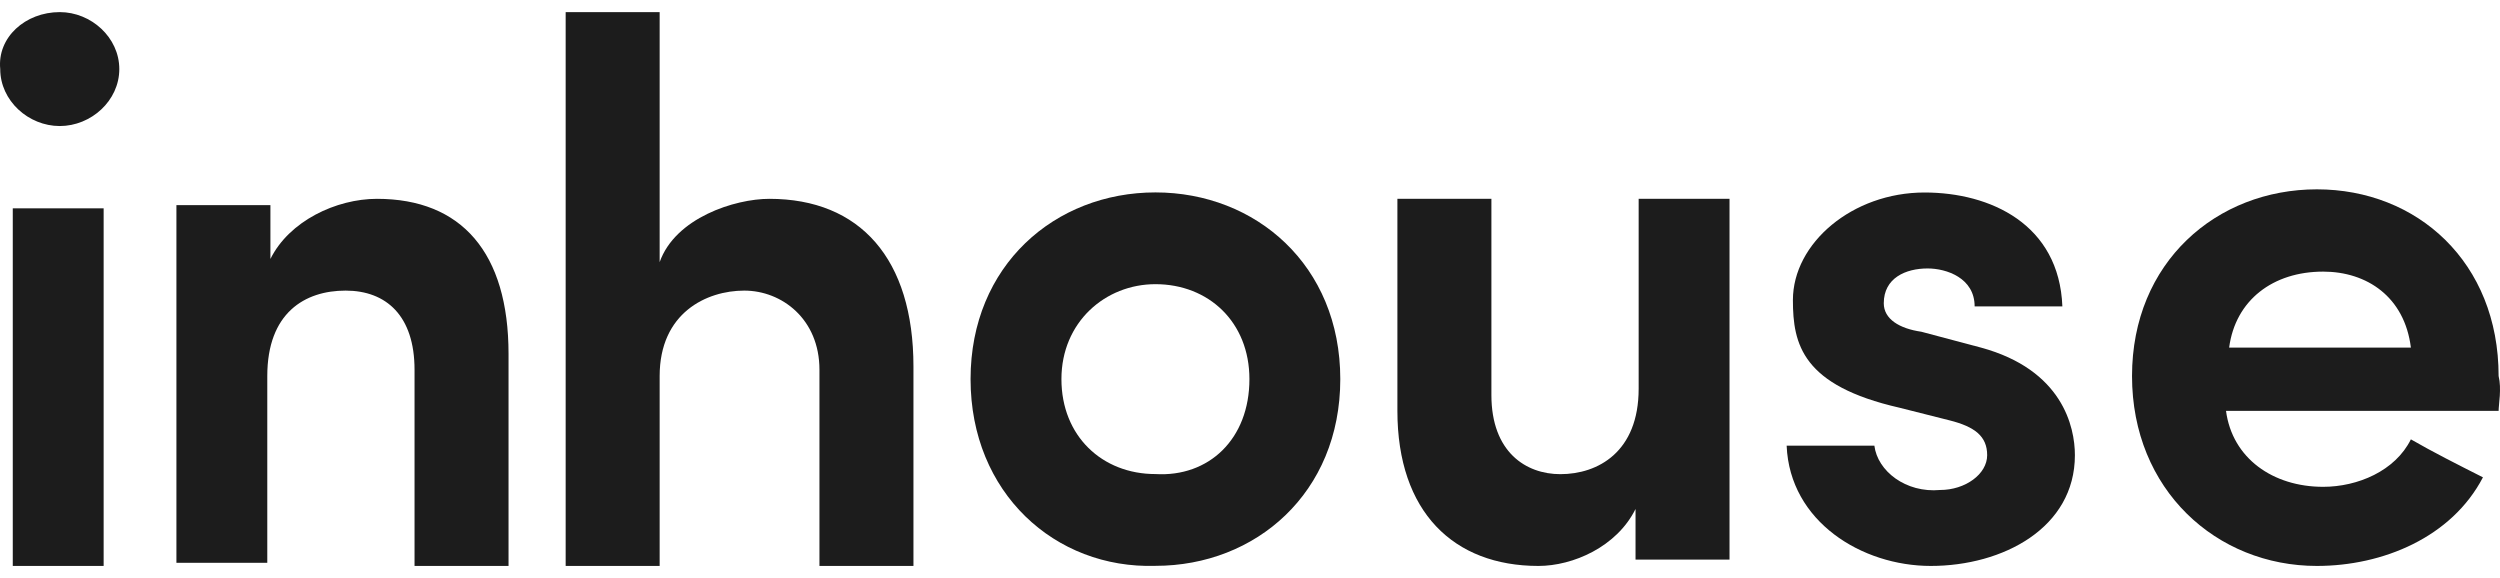 <svg width="173" height="40" viewBox="0 0 173 40" fill="none" xmlns="http://www.w3.org/2000/svg">
    <path d="M4.136 0.838C6.304 0.838 8.256 2.59 8.256 4.78C8.256 6.97 6.304 8.722 4.136 8.722C1.968 8.722 0.016 6.97 0.016 4.78C-0.2 2.59 1.751 0.838 4.136 0.838ZM7.172 39.163H0.884V14.416H7.172V39.163Z" fill="#1C1C1C"/>
    <path d="M18.713 38.944H12.208V14.197H18.713V17.92C20.014 15.292 23.266 13.759 26.085 13.759C31.939 13.759 35.191 17.482 35.191 24.49V39.163H28.686V25.585C28.686 21.862 26.735 20.11 23.916 20.11C21.098 20.11 18.496 21.643 18.496 26.023V38.944H18.713Z" fill="#1C1C1C"/>
    <path d="M45.648 39.163H39.144V0.838H45.648V18.139C46.732 15.073 50.852 13.759 53.237 13.759C59.525 13.759 63.211 17.92 63.211 25.366V39.163H56.706V25.585C56.706 22.081 54.104 20.11 51.502 20.11C48.901 20.11 45.648 21.643 45.648 26.023V39.163Z" fill="#1C1C1C"/>
    <path d="M67.163 26.235C67.163 18.351 73.017 13.315 79.956 13.315C86.894 13.315 92.748 18.351 92.748 26.235C92.748 34.119 86.894 39.156 79.956 39.156C73.017 39.375 67.163 34.119 67.163 26.235ZM86.46 26.235C86.46 22.293 83.641 19.665 79.956 19.665C76.486 19.665 73.451 22.293 73.451 26.235C73.451 30.177 76.27 32.805 79.956 32.805C83.641 33.024 86.46 30.396 86.46 26.235Z" fill="#1C1C1C"/>
    <path d="M113.179 13.759H119.683V38.725H113.179V35.221C111.878 37.849 108.842 39.163 106.457 39.163C100.603 39.163 96.7 35.44 96.7 28.432V13.759H103.205V27.337C103.205 31.279 105.59 32.812 107.975 32.812C110.577 32.812 113.395 31.279 113.395 26.899V13.759H113.179Z" fill="#1C1C1C"/>
    <path d="M124.069 20.767C124.069 16.825 128.189 13.321 133.176 13.321C137.729 13.321 142.499 15.511 142.716 21.205H136.645C136.645 19.234 134.694 18.577 133.393 18.577C131.875 18.577 130.357 19.234 130.357 20.986C130.357 22.081 131.441 22.738 132.959 22.957L137.079 24.052C142.716 25.585 143.583 29.527 143.583 31.498C143.583 36.535 138.596 39.163 133.61 39.163C128.839 39.163 123.853 36.097 123.636 30.841H129.707C129.924 32.593 131.875 34.126 134.26 33.907C135.995 33.907 137.512 32.812 137.512 31.498C137.512 30.184 136.645 29.527 134.91 29.089L131.441 28.213C124.72 26.68 124.069 23.833 124.069 20.767Z" fill="#1C1C1C"/>
    <path d="M172.904 28.432H154.04C154.474 31.717 157.293 33.688 160.762 33.688C163.147 33.688 165.749 32.593 166.833 30.403C168.351 31.279 170.085 32.155 171.82 33.031C169.651 37.192 164.881 39.163 160.328 39.163C153.39 39.163 147.536 33.907 147.536 26.023C147.536 18.139 153.39 13.102 160.328 13.102C167.266 13.102 172.904 18.139 172.904 26.023C173.121 26.899 172.904 27.994 172.904 28.432ZM166.833 24.052C166.399 20.548 163.797 18.796 160.762 18.796C157.293 18.796 154.691 20.767 154.257 24.052H166.833Z" fill="#1C1C1C"/>
</svg>
